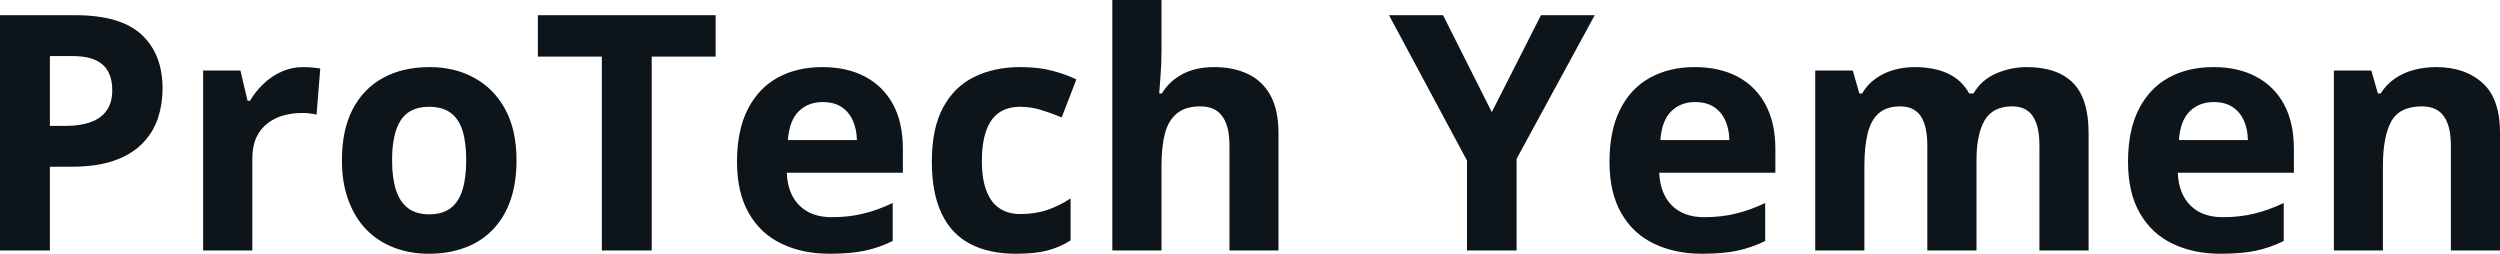 <svg fill="#0d141a" viewBox="0 0 174.387 17.699" height="100%" width="100%" xmlns="http://www.w3.org/2000/svg"><path preserveAspectRatio="none" d="M0 1.06L5.24 1.06Q8.42 1.06 9.88 2.42Q11.34 3.78 11.34 6.18L11.34 6.18Q11.34 7.25 11.02 8.24Q10.69 9.22 9.96 9.98Q9.22 10.75 8.00 11.19Q6.77 11.63 4.98 11.63L4.98 11.63L3.48 11.63L3.48 17.47L0 17.47L0 1.06ZM5.06 3.91L5.06 3.91L3.48 3.91L3.48 8.78L4.63 8.78Q5.60 8.78 6.32 8.52Q7.04 8.27 7.43 7.72Q7.83 7.17 7.83 6.30L7.83 6.30Q7.83 5.09 7.15 4.50Q6.48 3.91 5.06 3.91ZM21.18 4.68L21.18 4.68Q21.44 4.68 21.78 4.71Q22.12 4.74 22.34 4.78L22.34 4.78L22.08 8.00Q21.91 7.94 21.60 7.91Q21.29 7.88 21.07 7.88L21.07 7.88Q20.41 7.88 19.78 8.05Q19.16 8.22 18.67 8.60Q18.17 8.97 17.88 9.59Q17.60 10.20 17.60 11.08L17.60 11.08L17.60 17.47L14.17 17.47L14.17 4.92L16.77 4.92L17.27 7.03L17.44 7.03Q17.81 6.39 18.37 5.86Q18.92 5.32 19.64 5.00Q20.35 4.68 21.18 4.68ZM36.03 11.17L36.03 11.17Q36.03 12.75 35.61 13.96Q35.19 15.17 34.38 16.01Q33.58 16.85 32.45 17.27Q31.32 17.70 29.91 17.70L29.91 17.70Q28.58 17.70 27.48 17.27Q26.37 16.85 25.55 16.01Q24.74 15.17 24.30 13.96Q23.85 12.75 23.85 11.17L23.85 11.17Q23.85 9.09 24.59 7.64Q25.34 6.19 26.71 5.44Q28.08 4.68 29.97 4.68L29.97 4.68Q31.74 4.68 33.10 5.44Q34.47 6.19 35.25 7.64Q36.03 9.09 36.03 11.17ZM27.35 11.17L27.35 11.17Q27.35 12.41 27.62 13.25Q27.89 14.09 28.46 14.52Q29.03 14.95 29.95 14.95L29.95 14.95Q30.86 14.95 31.43 14.52Q32.00 14.09 32.26 13.25Q32.52 12.41 32.52 11.17L32.52 11.17Q32.52 9.93 32.26 9.10Q32.00 8.28 31.42 7.86Q30.85 7.45 29.93 7.45L29.93 7.45Q28.57 7.45 27.96 8.38Q27.35 9.31 27.35 11.17ZM45.46 3.95L45.46 17.47L41.98 17.47L41.98 3.95L37.52 3.95L37.52 1.06L49.92 1.06L49.92 3.95L45.46 3.95ZM57.35 4.68L57.35 4.68Q59.09 4.68 60.35 5.35Q61.61 6.02 62.30 7.29Q62.98 8.56 62.98 10.39L62.98 10.39L62.98 12.05L54.88 12.05Q54.94 13.50 55.75 14.32Q56.57 15.15 58.02 15.15L58.02 15.15Q59.22 15.15 60.22 14.90Q61.22 14.66 62.27 14.16L62.27 14.16L62.27 16.81Q61.34 17.27 60.32 17.49Q59.31 17.70 57.86 17.70L57.86 17.70Q55.97 17.70 54.52 17.00Q53.06 16.31 52.24 14.88Q51.41 13.45 51.41 11.29L51.41 11.29Q51.41 9.09 52.16 7.62Q52.91 6.15 54.24 5.42Q55.58 4.68 57.35 4.68ZM57.38 7.12L57.38 7.12Q56.38 7.12 55.72 7.76Q55.06 8.40 54.96 9.77L54.96 9.77L59.77 9.77Q59.76 9.01 59.49 8.41Q59.23 7.82 58.71 7.47Q58.19 7.12 57.38 7.12ZM70.86 17.70L70.86 17.70Q69 17.70 67.69 17.02Q66.37 16.34 65.69 14.91Q65.00 13.49 65.00 11.26L65.00 11.26Q65.00 8.96 65.78 7.51Q66.56 6.05 67.95 5.37Q69.34 4.68 71.17 4.68L71.17 4.68Q72.47 4.68 73.42 4.94Q74.37 5.19 75.08 5.54L75.08 5.54L74.06 8.19Q73.26 7.86 72.56 7.65Q71.86 7.45 71.17 7.45L71.17 7.45Q70.27 7.45 69.67 7.87Q69.08 8.29 68.79 9.13Q68.49 9.97 68.49 11.24L68.49 11.24Q68.49 12.49 68.81 13.31Q69.12 14.13 69.72 14.53Q70.31 14.93 71.17 14.93L71.17 14.93Q72.23 14.93 73.07 14.64Q73.90 14.35 74.68 13.84L74.68 13.84L74.68 16.77Q73.90 17.26 73.04 17.48Q72.18 17.70 70.86 17.70ZM77.59 0L81.02 0L81.02 3.56Q81.02 4.49 80.95 5.33Q80.89 6.18 80.86 6.52L80.86 6.52L81.04 6.52Q81.44 5.87 82.00 5.47Q82.56 5.06 83.23 4.87Q83.90 4.68 84.68 4.68L84.68 4.68Q86.04 4.68 87.05 5.16Q88.06 5.64 88.62 6.65Q89.18 7.67 89.18 9.29L89.18 9.29L89.18 17.47L85.76 17.47L85.76 10.14Q85.76 8.79 85.26 8.11Q84.77 7.42 83.73 7.42L83.73 7.42Q82.70 7.42 82.11 7.90Q81.51 8.38 81.26 9.30Q81.02 10.23 81.02 11.57L81.02 11.57L81.02 17.47L77.59 17.47L77.59 0ZM100.66 1.06L104.06 7.82L107.49 1.06L111.24 1.06L105.79 11.08L105.79 17.47L102.33 17.47L102.33 11.20L96.89 1.06L100.66 1.06ZM118.21 4.68L118.21 4.68Q119.95 4.68 121.21 5.35Q122.47 6.02 123.15 7.29Q123.84 8.56 123.84 10.39L123.84 10.39L123.84 12.05L115.74 12.05Q115.80 13.50 116.61 14.32Q117.43 15.15 118.87 15.15L118.87 15.15Q120.08 15.15 121.08 14.90Q122.08 14.66 123.13 14.16L123.13 14.16L123.13 16.81Q122.20 17.27 121.18 17.49Q120.17 17.70 118.72 17.70L118.72 17.70Q116.83 17.70 115.38 17.00Q113.92 16.31 113.10 14.88Q112.27 13.45 112.27 11.29L112.27 11.29Q112.27 9.09 113.02 7.62Q113.76 6.15 115.10 5.42Q116.44 4.68 118.21 4.68ZM118.23 7.12L118.23 7.12Q117.23 7.12 116.58 7.76Q115.92 8.40 115.82 9.77L115.82 9.77L120.63 9.77Q120.62 9.01 120.35 8.41Q120.09 7.82 119.57 7.47Q119.04 7.12 118.23 7.12ZM141.37 4.68L141.37 4.68Q143.50 4.68 144.60 5.78Q145.69 6.87 145.69 9.29L145.69 9.29L145.69 17.47L142.26 17.47L142.26 10.14Q142.26 8.79 141.80 8.11Q141.34 7.42 140.37 7.42L140.37 7.42Q139.01 7.42 138.44 8.39Q137.87 9.37 137.87 11.17L137.87 11.17L137.87 17.47L134.44 17.47L134.44 10.14Q134.44 9.24 134.24 8.64Q134.04 8.03 133.62 7.73Q133.20 7.42 132.55 7.42L132.55 7.42Q131.60 7.42 131.05 7.90Q130.51 8.38 130.28 9.30Q130.05 10.23 130.05 11.57L130.05 11.57L130.05 17.47L126.62 17.47L126.62 4.92L129.24 4.92L129.70 6.52L129.89 6.52Q130.27 5.87 130.85 5.47Q131.43 5.06 132.13 4.87Q132.82 4.68 133.54 4.68L133.54 4.68Q134.92 4.68 135.88 5.13Q136.84 5.58 137.36 6.52L137.36 6.52L137.66 6.52Q138.22 5.56 139.25 5.12Q140.28 4.68 141.37 4.68ZM154.39 4.68L154.39 4.68Q156.13 4.68 157.38 5.35Q158.64 6.02 159.33 7.29Q160.01 8.56 160.01 10.39L160.01 10.39L160.01 12.05L151.91 12.05Q151.97 13.50 152.78 14.32Q153.60 15.15 155.05 15.15L155.05 15.15Q156.25 15.15 157.25 14.90Q158.25 14.66 159.30 14.16L159.30 14.16L159.30 16.81Q158.37 17.27 157.36 17.49Q156.34 17.70 154.89 17.70L154.89 17.70Q153.00 17.70 151.55 17.00Q150.10 16.31 149.27 14.88Q148.44 13.45 148.44 11.29L148.44 11.29Q148.44 9.09 149.19 7.62Q149.94 6.15 151.27 5.42Q152.61 4.68 154.39 4.68ZM154.41 7.12L154.41 7.12Q153.41 7.12 152.75 7.76Q152.09 8.40 151.99 9.77L151.99 9.77L156.80 9.77Q156.79 9.01 156.52 8.41Q156.26 7.82 155.74 7.47Q155.22 7.12 154.41 7.12ZM169.93 4.68L169.93 4.68Q171.94 4.68 173.16 5.78Q174.39 6.87 174.39 9.29L174.39 9.29L174.39 17.47L170.96 17.47L170.96 10.14Q170.96 8.79 170.47 8.11Q169.98 7.42 168.94 7.42L168.94 7.42Q167.37 7.42 166.79 8.49Q166.22 9.56 166.22 11.57L166.22 11.57L166.22 17.47L162.80 17.47L162.80 4.92L165.41 4.92L165.87 6.52L166.06 6.52Q166.47 5.87 167.07 5.47Q167.67 5.06 168.41 4.87Q169.14 4.68 169.93 4.68Z"></path></svg>